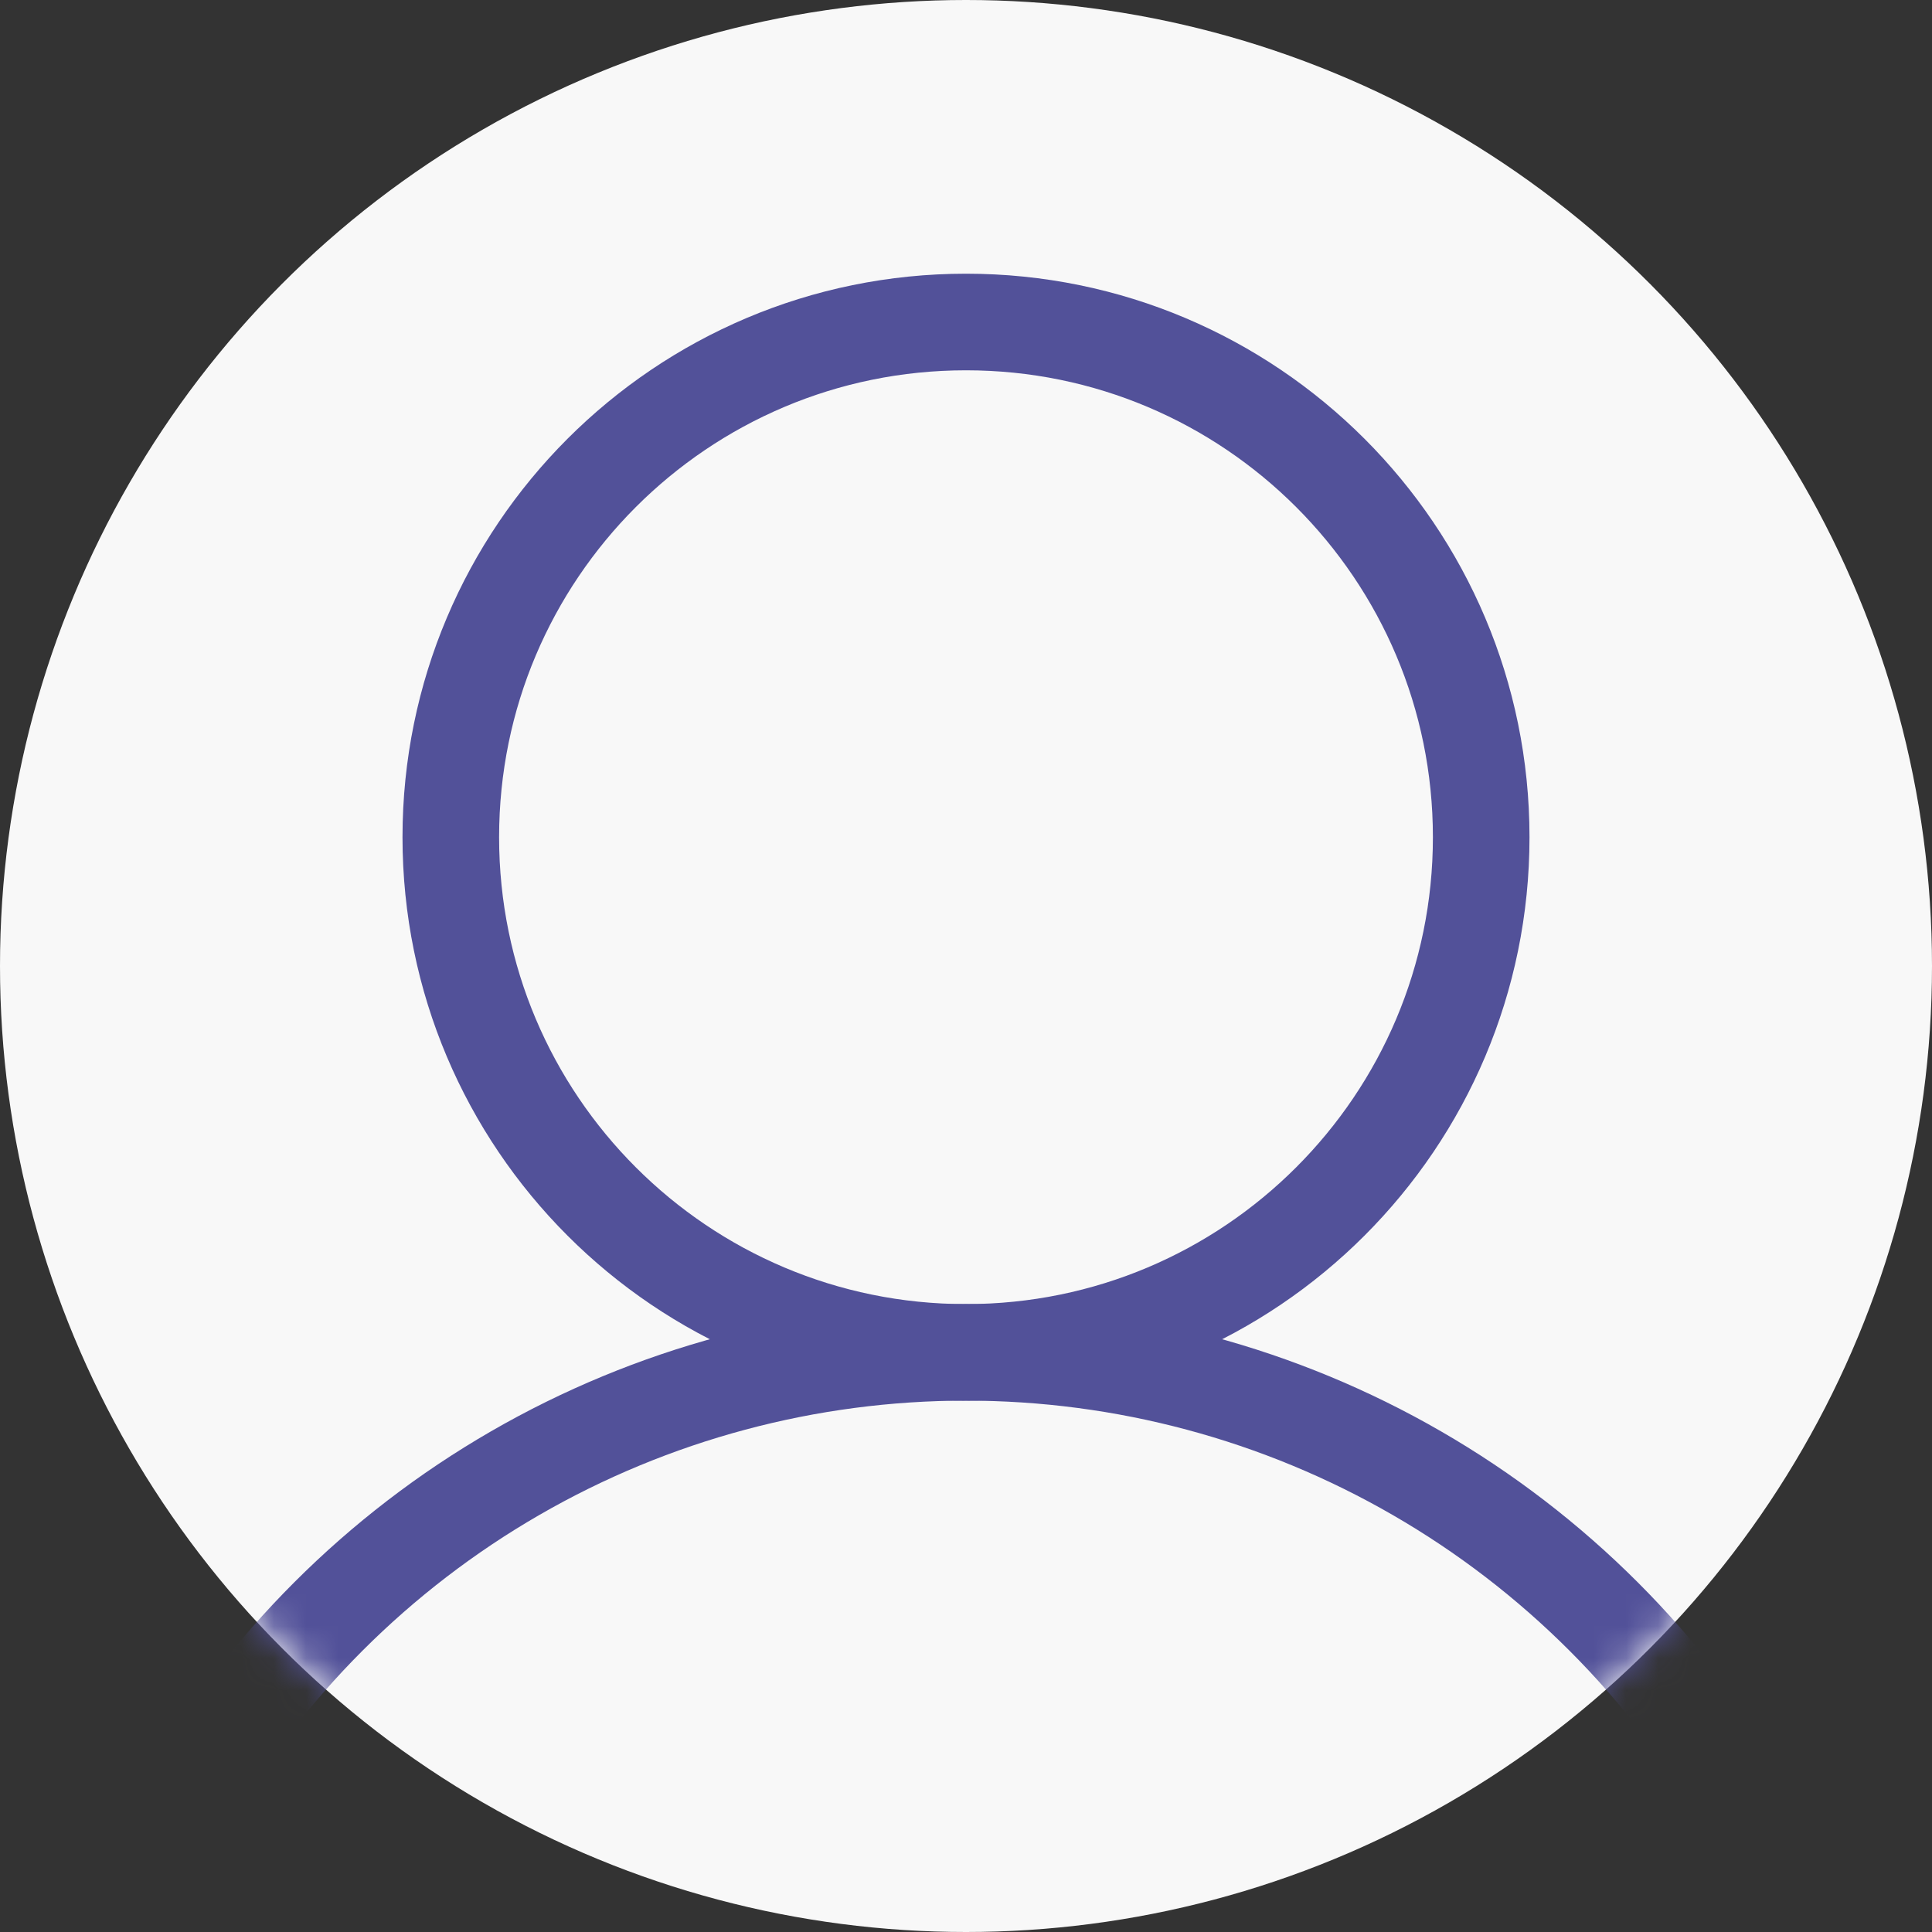 <svg width="60" height="60" viewBox="0 0 60 60" fill="none" xmlns="http://www.w3.org/2000/svg">
<rect x="0" y="0" width="60" height="60" fill="#333333" stroke="none"/>
<circle cx="30" cy="30" r="30" fill="#F8F8F8"/>
<mask id="mask0_3370_120419" style="mask-type:alpha" maskUnits="userSpaceOnUse" x="0" y="0" width="60" height="60">
<circle cx="30" cy="30" r="30" fill="#F8F8F8"/>
</mask>
<g mask="url(#mask0_3370_120419)">
<path d="M30 42C38.837 42 46 34.837 46 26C46 17.163 38.837 10 30 10C21.163 10 14 17.163 14 26C14 34.837 21.163 42 30 42Z" stroke="#525199" stroke-width="3" stroke-miterlimit="10"/>
<path d="M5.75 56C8.207 51.743 11.742 48.208 15.999 45.75C20.256 43.292 25.084 41.998 30 41.998C34.916 41.998 39.744 43.292 44.001 45.75C48.258 48.208 51.793 51.743 54.25 56" stroke="#525199" stroke-width="3" stroke-linecap="round" stroke-linejoin="round"/>
</g>
</svg>
